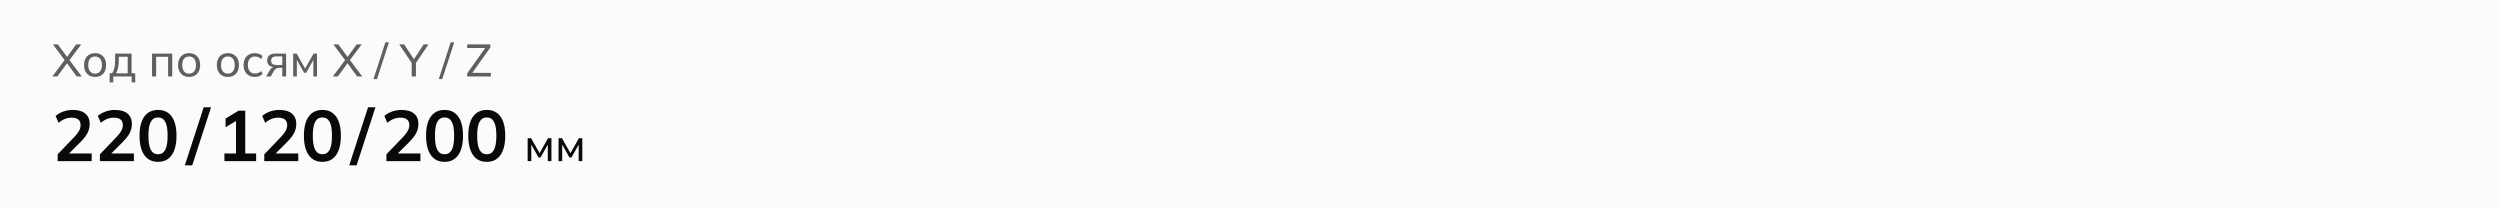 <svg width="768" height="64" viewBox="0 0 768 64" fill="none" xmlns="http://www.w3.org/2000/svg">
<path d="M0 0H768V64H0V0Z" fill="#FCFBFB"/>
<path d="M16.07 23.5L20.046 18.208V18.712L16.238 13.63H17.778L20.816 17.774H20.41L23.406 13.63H24.96L21.152 18.712V18.208L25.128 23.5H23.574L20.354 19.104H20.844L17.61 23.5H16.07ZM29.207 23.626C28.517 23.626 27.919 23.481 27.416 23.192C26.912 22.893 26.52 22.473 26.239 21.932C25.959 21.381 25.82 20.728 25.82 19.972C25.82 19.225 25.959 18.581 26.239 18.04C26.52 17.489 26.912 17.069 27.416 16.78C27.919 16.481 28.517 16.332 29.207 16.332C29.898 16.332 30.495 16.481 31 16.78C31.513 17.069 31.905 17.489 32.175 18.04C32.456 18.581 32.596 19.225 32.596 19.972C32.596 20.728 32.456 21.381 32.175 21.932C31.905 22.473 31.513 22.893 31 23.192C30.495 23.481 29.898 23.626 29.207 23.626ZM29.207 22.618C29.842 22.618 30.351 22.394 30.733 21.946C31.116 21.498 31.308 20.84 31.308 19.972C31.308 19.104 31.116 18.451 30.733 18.012C30.351 17.573 29.842 17.354 29.207 17.354C28.564 17.354 28.05 17.573 27.668 18.012C27.294 18.451 27.108 19.104 27.108 19.972C27.108 20.84 27.294 21.498 27.668 21.946C28.05 22.394 28.564 22.618 29.207 22.618ZM33.686 25.32V22.506H34.456C34.774 22.03 35.002 21.47 35.142 20.826C35.292 20.182 35.366 19.417 35.366 18.53V16.458H40.42V22.506H41.54V25.32H40.448V23.5H34.792V25.32H33.686ZM35.66 22.52H39.23V17.438H36.486V18.754C36.486 19.463 36.416 20.154 36.276 20.826C36.136 21.489 35.931 22.053 35.66 22.52ZM46.705 23.5V16.458H52.907V23.5H51.647V17.452H47.965V23.5H46.705ZM58.096 23.626C57.406 23.626 56.808 23.481 56.304 23.192C55.8 22.893 55.408 22.473 55.128 21.932C54.848 21.381 54.708 20.728 54.708 19.972C54.708 19.225 54.848 18.581 55.128 18.04C55.408 17.489 55.8 17.069 56.304 16.78C56.808 16.481 57.406 16.332 58.096 16.332C58.787 16.332 59.384 16.481 59.888 16.78C60.401 17.069 60.794 17.489 61.064 18.04C61.344 18.581 61.484 19.225 61.484 19.972C61.484 20.728 61.344 21.381 61.064 21.932C60.794 22.473 60.401 22.893 59.888 23.192C59.384 23.481 58.787 23.626 58.096 23.626ZM58.096 22.618C58.731 22.618 59.239 22.394 59.622 21.946C60.005 21.498 60.196 20.84 60.196 19.972C60.196 19.104 60.005 18.451 59.622 18.012C59.239 17.573 58.731 17.354 58.096 17.354C57.452 17.354 56.939 17.573 56.556 18.012C56.183 18.451 55.996 19.104 55.996 19.972C55.996 20.84 56.183 21.498 56.556 21.946C56.939 22.394 57.452 22.618 58.096 22.618ZM70.004 23.626C69.314 23.626 68.716 23.481 68.212 23.192C67.708 22.893 67.316 22.473 67.036 21.932C66.756 21.381 66.616 20.728 66.616 19.972C66.616 19.225 66.756 18.581 67.036 18.04C67.316 17.489 67.708 17.069 68.212 16.78C68.716 16.481 69.314 16.332 70.004 16.332C70.695 16.332 71.292 16.481 71.796 16.78C72.31 17.069 72.702 17.489 72.972 18.04C73.252 18.581 73.392 19.225 73.392 19.972C73.392 20.728 73.252 21.381 72.972 21.932C72.702 22.473 72.31 22.893 71.796 23.192C71.292 23.481 70.695 23.626 70.004 23.626ZM70.004 22.618C70.639 22.618 71.148 22.394 71.53 21.946C71.913 21.498 72.104 20.84 72.104 19.972C72.104 19.104 71.913 18.451 71.53 18.012C71.148 17.573 70.639 17.354 70.004 17.354C69.36 17.354 68.847 17.573 68.464 18.012C68.091 18.451 67.904 19.104 67.904 19.972C67.904 20.84 68.091 21.498 68.464 21.946C68.847 22.394 69.36 22.618 70.004 22.618ZM78.277 23.626C77.577 23.626 76.971 23.481 76.457 23.192C75.944 22.893 75.543 22.469 75.253 21.918C74.973 21.358 74.833 20.695 74.833 19.93C74.833 19.174 74.978 18.53 75.267 17.998C75.556 17.457 75.958 17.046 76.471 16.766C76.984 16.477 77.587 16.332 78.277 16.332C78.734 16.332 79.178 16.411 79.607 16.57C80.037 16.719 80.386 16.939 80.657 17.228L80.223 18.124C79.953 17.863 79.654 17.671 79.327 17.55C79.001 17.419 78.678 17.354 78.361 17.354C77.671 17.354 77.129 17.578 76.737 18.026C76.345 18.465 76.149 19.104 76.149 19.944C76.149 20.793 76.345 21.447 76.737 21.904C77.129 22.361 77.671 22.59 78.361 22.59C78.669 22.59 78.987 22.529 79.313 22.408C79.64 22.287 79.943 22.095 80.223 21.834L80.657 22.716C80.377 23.015 80.018 23.243 79.579 23.402C79.15 23.551 78.716 23.626 78.277 23.626ZM81.76 23.5L82.867 21.582C83.044 21.274 83.268 21.027 83.538 20.84C83.809 20.644 84.094 20.546 84.392 20.546H84.617L84.603 20.672C83.809 20.672 83.189 20.495 82.74 20.14C82.293 19.776 82.069 19.253 82.069 18.572C82.069 17.9 82.288 17.382 82.727 17.018C83.165 16.645 83.819 16.458 84.686 16.458H87.892V23.5H86.716V20.84H85.709C85.344 20.84 85.032 20.933 84.77 21.12C84.509 21.297 84.294 21.535 84.126 21.834L83.174 23.5H81.76ZM84.91 19.958H86.716V17.326H84.91C84.36 17.326 83.949 17.443 83.678 17.676C83.417 17.909 83.287 18.231 83.287 18.642C83.287 19.062 83.417 19.389 83.678 19.622C83.949 19.846 84.36 19.958 84.91 19.958ZM90.073 23.5V16.458H91.136L93.727 21.064L96.331 16.458H97.38V23.5H96.26V17.886H96.569L94.049 22.366H93.418L90.898 17.872H91.192V23.5H90.073ZM102.23 23.5L106.206 18.208V18.712L102.398 13.63H103.938L106.976 17.774H106.57L109.566 13.63H111.12L107.312 18.712V18.208L111.288 23.5H109.734L106.514 19.104H107.004L103.77 23.5H102.23ZM115.809 24.284H114.731L118.385 13.014H119.477L115.809 24.284ZM126.472 23.5V18.88L126.752 19.734L122.636 13.63H124.148L127.312 18.446H126.99L130.154 13.63H131.624L127.508 19.734L127.774 18.88V23.5H126.472ZM135.865 24.284H134.787L138.441 13.014H139.533L135.865 24.284ZM143.518 23.5V22.534L149.384 14.274V14.736H143.518V13.63H150.63V14.582L144.75 22.856V22.394H150.798V23.5H143.518Z" fill="#5F5F5F"/>
<path d="M17.716 49.5V47.41L22.864 42.042C23.509 41.367 23.986 40.744 24.294 40.172C24.602 39.6 24.756 39.013 24.756 38.412C24.756 37.664 24.521 37.099 24.052 36.718C23.583 36.337 22.901 36.146 22.006 36.146C21.287 36.146 20.598 36.278 19.938 36.542C19.278 36.791 18.633 37.187 18.002 37.73L17.078 35.618C17.709 35.061 18.486 34.613 19.41 34.276C20.349 33.939 21.331 33.77 22.358 33.77C24.03 33.77 25.313 34.144 26.208 34.892C27.103 35.64 27.55 36.711 27.55 38.104C27.55 39.072 27.323 39.996 26.868 40.876C26.413 41.741 25.709 42.651 24.756 43.604L20.466 47.894V47.146H28.166V49.5H17.716ZM30.687 49.5V47.41L35.835 42.042C36.481 41.367 36.957 40.744 37.265 40.172C37.573 39.6 37.727 39.013 37.727 38.412C37.727 37.664 37.493 37.099 37.023 36.718C36.554 36.337 35.872 36.146 34.977 36.146C34.259 36.146 33.569 36.278 32.909 36.542C32.249 36.791 31.604 37.187 30.973 37.73L30.049 35.618C30.68 35.061 31.457 34.613 32.381 34.276C33.32 33.939 34.303 33.77 35.329 33.77C37.001 33.77 38.285 34.144 39.179 34.892C40.074 35.64 40.521 36.711 40.521 38.104C40.521 39.072 40.294 39.996 39.839 40.876C39.385 41.741 38.681 42.651 37.727 43.604L33.437 47.894V47.146H41.137V49.5H30.687ZM48.543 49.72C46.724 49.72 45.324 49.031 44.341 47.652C43.358 46.259 42.867 44.279 42.867 41.712C42.867 39.116 43.358 37.143 44.341 35.794C45.324 34.445 46.724 33.77 48.543 33.77C50.376 33.77 51.777 34.445 52.745 35.794C53.727 37.143 54.219 39.109 54.219 41.69C54.219 44.271 53.727 46.259 52.745 47.652C51.777 49.031 50.376 49.72 48.543 49.72ZM48.543 47.388C49.54 47.388 50.281 46.933 50.765 46.024C51.249 45.1 51.491 43.655 51.491 41.69C51.491 39.725 51.249 38.302 50.765 37.422C50.281 36.527 49.54 36.08 48.543 36.08C47.56 36.08 46.819 36.527 46.321 37.422C45.837 38.302 45.595 39.725 45.595 41.69C45.595 43.655 45.837 45.1 46.321 46.024C46.819 46.933 47.56 47.388 48.543 47.388ZM59.05 50.798H56.784L62.57 32.956H64.836L59.05 50.798ZM68.937 49.5V47.146H72.501V36.366H73.865L69.289 39.094V36.41L73.315 33.99H75.339V47.146H78.683V49.5H68.937ZM81.183 49.5V47.41L86.331 42.042C86.976 41.367 87.453 40.744 87.761 40.172C88.069 39.6 88.223 39.013 88.223 38.412C88.223 37.664 87.988 37.099 87.519 36.718C87.049 36.337 86.367 36.146 85.473 36.146C84.754 36.146 84.065 36.278 83.405 36.542C82.745 36.791 82.099 37.187 81.469 37.73L80.545 35.618C81.175 35.061 81.953 34.613 82.877 34.276C83.815 33.939 84.798 33.77 85.825 33.77C87.497 33.77 88.78 34.144 89.675 34.892C90.569 35.64 91.017 36.711 91.017 38.104C91.017 39.072 90.789 39.996 90.335 40.876C89.88 41.741 89.176 42.651 88.223 43.604L83.933 47.894V47.146H91.633V49.5H81.183ZM99.038 49.72C97.219 49.72 95.819 49.031 94.836 47.652C93.853 46.259 93.362 44.279 93.362 41.712C93.362 39.116 93.853 37.143 94.836 35.794C95.819 34.445 97.219 33.77 99.038 33.77C100.871 33.77 102.272 34.445 103.24 35.794C104.223 37.143 104.714 39.109 104.714 41.69C104.714 44.271 104.223 46.259 103.24 47.652C102.272 49.031 100.871 49.72 99.038 49.72ZM99.038 47.388C100.035 47.388 100.776 46.933 101.26 46.024C101.744 45.1 101.986 43.655 101.986 41.69C101.986 39.725 101.744 38.302 101.26 37.422C100.776 36.527 100.035 36.08 99.038 36.08C98.055 36.08 97.315 36.527 96.816 37.422C96.332 38.302 96.09 39.725 96.09 41.69C96.09 43.655 96.332 45.1 96.816 46.024C97.315 46.933 98.055 47.388 99.038 47.388ZM109.545 50.798H107.279L113.065 32.956H115.331L109.545 50.798ZM118.706 49.5V47.41L123.854 42.042C124.5 41.367 124.976 40.744 125.284 40.172C125.592 39.6 125.746 39.013 125.746 38.412C125.746 37.664 125.512 37.099 125.042 36.718C124.573 36.337 123.891 36.146 122.996 36.146C122.278 36.146 121.588 36.278 120.928 36.542C120.268 36.791 119.623 37.187 118.992 37.73L118.068 35.618C118.699 35.061 119.476 34.613 120.4 34.276C121.339 33.939 122.322 33.77 123.348 33.77C125.02 33.77 126.304 34.144 127.198 34.892C128.093 35.64 128.54 36.711 128.54 38.104C128.54 39.072 128.313 39.996 127.858 40.876C127.404 41.741 126.7 42.651 125.746 43.604L121.456 47.894V47.146H129.156V49.5H118.706ZM136.562 49.72C134.743 49.72 133.342 49.031 132.36 47.652C131.377 46.259 130.886 44.279 130.886 41.712C130.886 39.116 131.377 37.143 132.36 35.794C133.342 34.445 134.743 33.77 136.562 33.77C138.395 33.77 139.796 34.445 140.764 35.794C141.746 37.143 142.238 39.109 142.238 41.69C142.238 44.271 141.746 46.259 140.764 47.652C139.796 49.031 138.395 49.72 136.562 49.72ZM136.562 47.388C137.559 47.388 138.3 46.933 138.784 46.024C139.268 45.1 139.51 43.655 139.51 41.69C139.51 39.725 139.268 38.302 138.784 37.422C138.3 36.527 137.559 36.08 136.562 36.08C135.579 36.08 134.838 36.527 134.34 37.422C133.856 38.302 133.614 39.725 133.614 41.69C133.614 43.655 133.856 45.1 134.34 46.024C134.838 46.933 135.579 47.388 136.562 47.388ZM149.533 49.72C147.714 49.72 146.314 49.031 145.331 47.652C144.348 46.259 143.857 44.279 143.857 41.712C143.857 39.116 144.348 37.143 145.331 35.794C146.314 34.445 147.714 33.77 149.533 33.77C151.366 33.77 152.767 34.445 153.735 35.794C154.718 37.143 155.209 39.109 155.209 41.69C155.209 44.271 154.718 46.259 153.735 47.652C152.767 49.031 151.366 49.72 149.533 49.72ZM149.533 47.388C150.53 47.388 151.271 46.933 151.755 46.024C152.239 45.1 152.481 43.655 152.481 41.69C152.481 39.725 152.239 38.302 151.755 37.422C151.271 36.527 150.53 36.08 149.533 36.08C148.55 36.08 147.81 36.527 147.311 37.422C146.827 38.302 146.585 39.725 146.585 41.69C146.585 43.655 146.827 45.1 147.311 46.024C147.81 46.933 148.55 47.388 149.533 47.388Z" fill="#090909"/>
<path d="M162.092 49.5V42.458H163.156L165.746 47.064L168.35 42.458H169.4V49.5H168.28V43.886H168.588L166.068 48.366H165.438L162.918 43.872H163.212V49.5H162.092ZM171.58 49.5V42.458H172.644L175.234 47.064L177.838 42.458H178.888V49.5H177.768V43.886H178.076L175.556 48.366H174.926L172.406 43.872H172.7V49.5H171.58Z" fill="#090909"/>
</svg>
